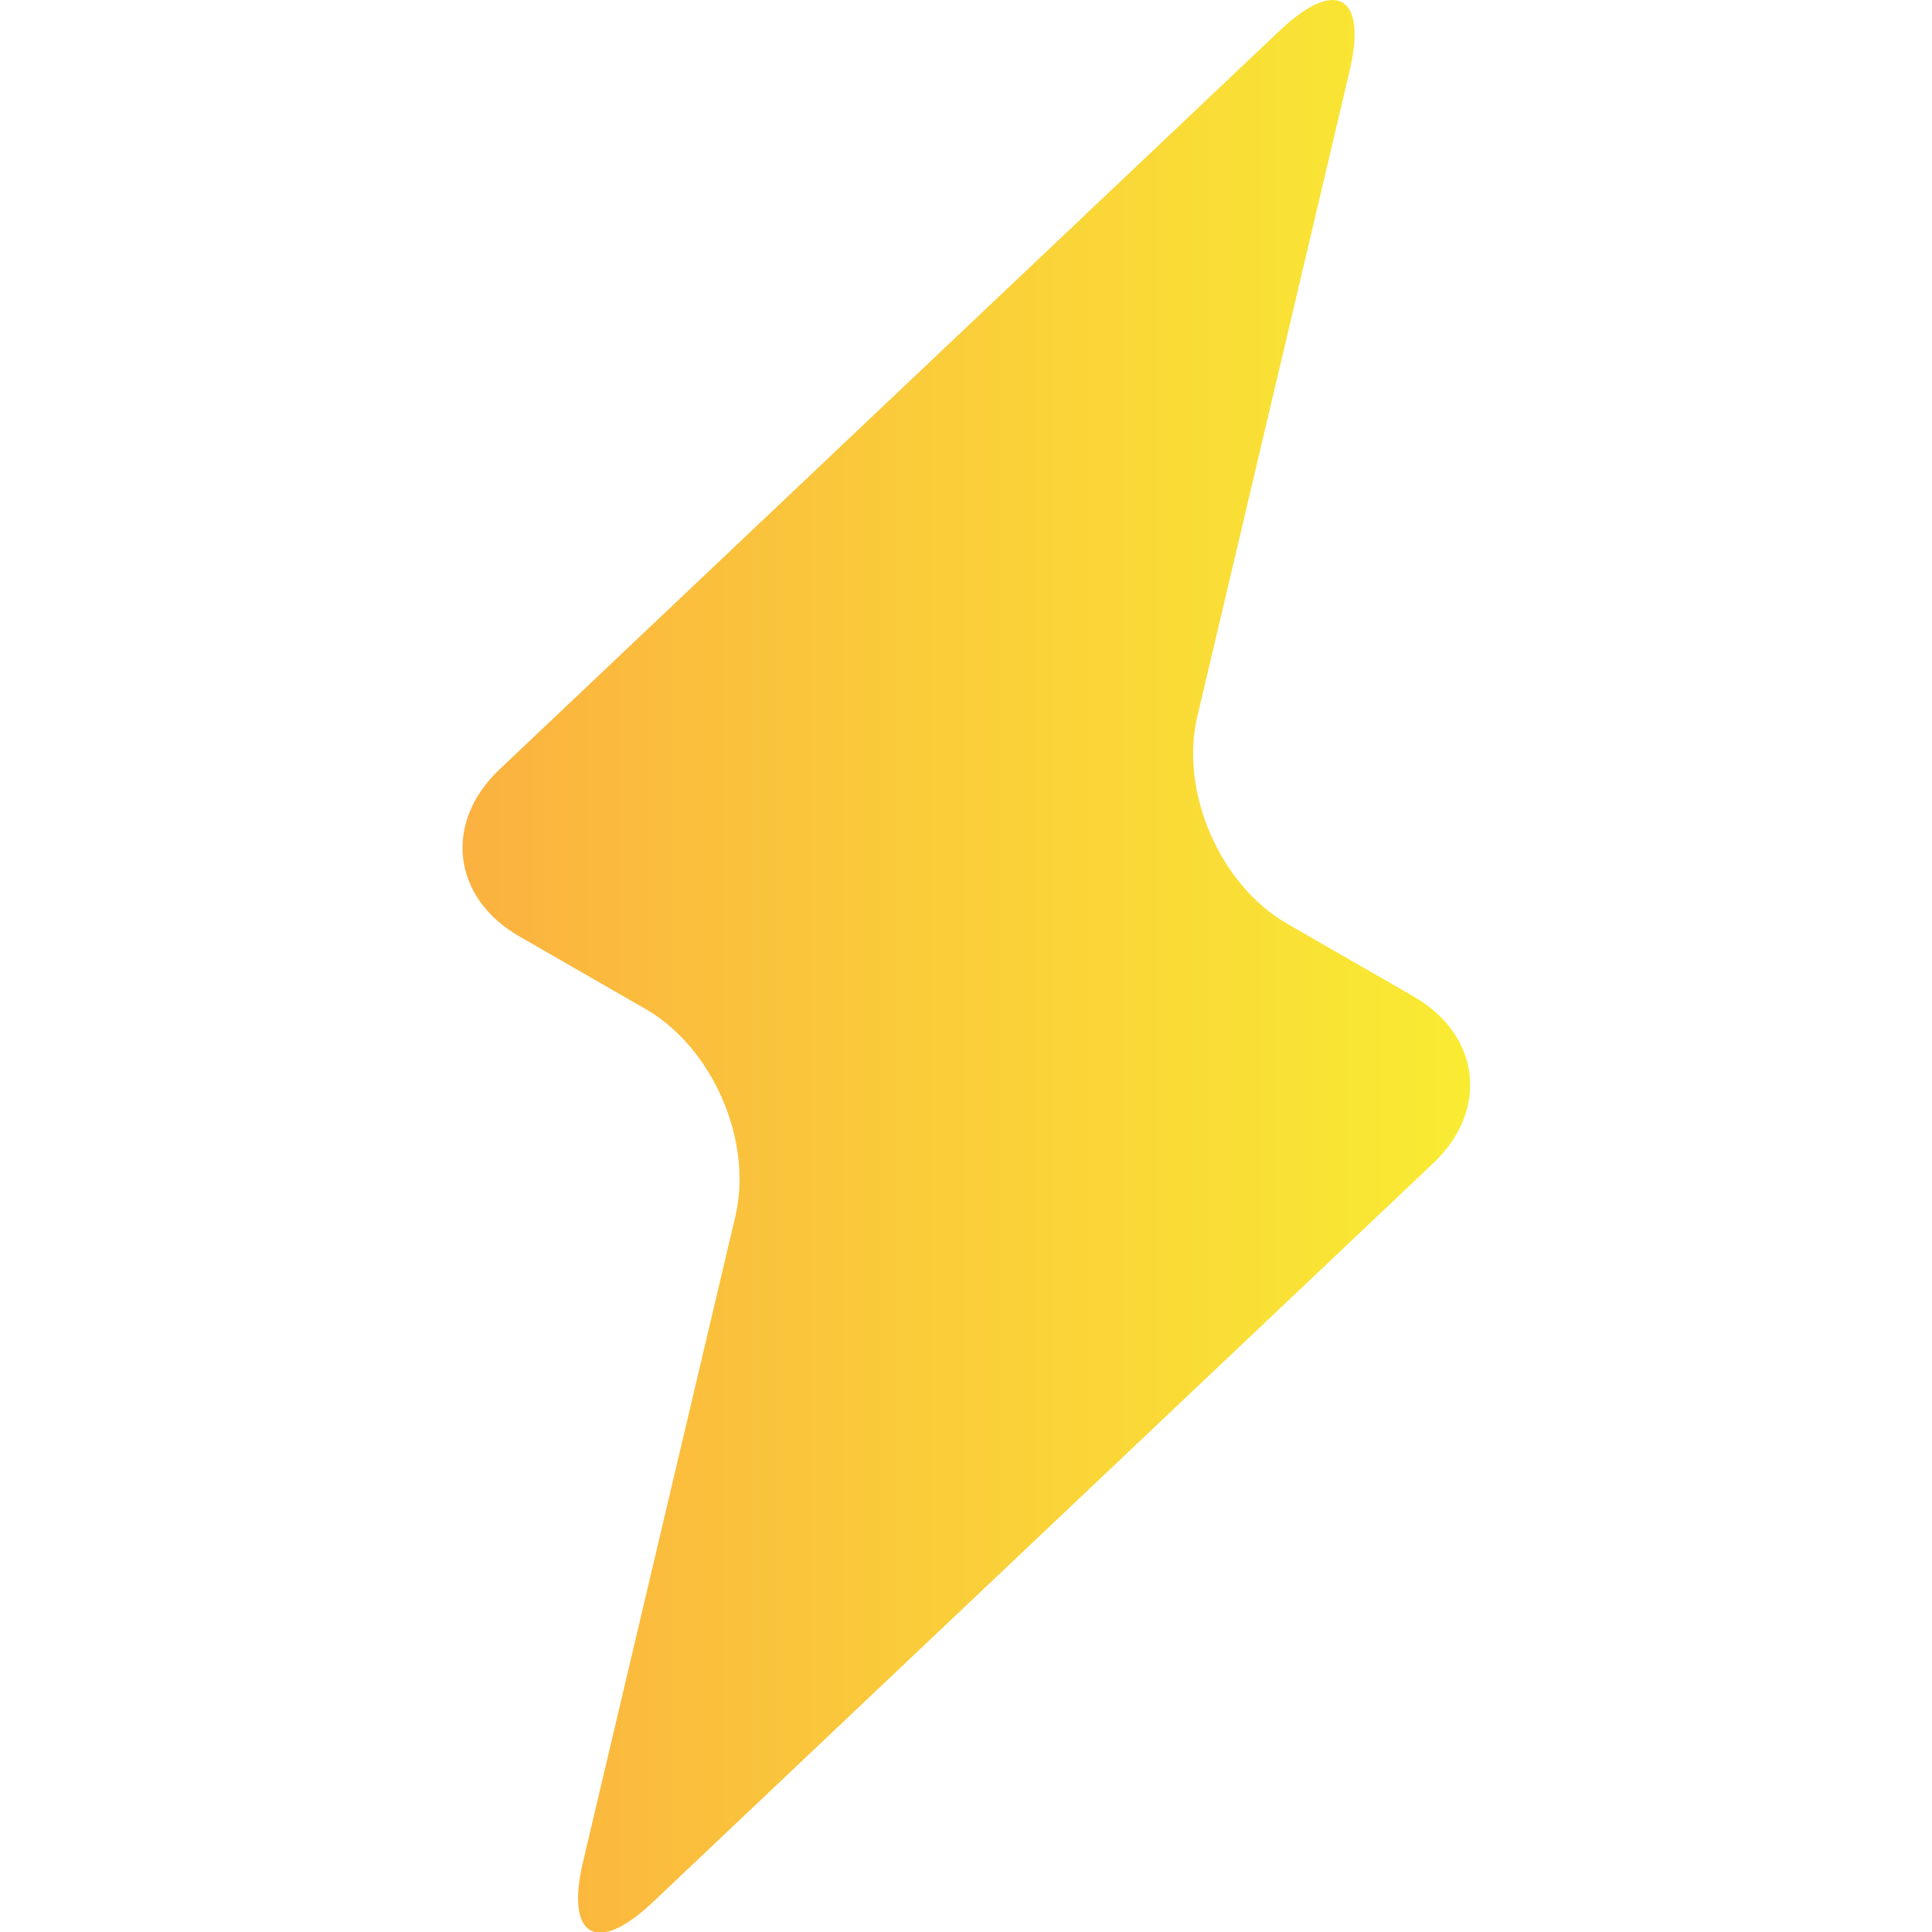 <svg xmlns:xlink="http://www.w3.org/1999/xlink" xmlns="http://www.w3.org/2000/svg" class="css-ze2te4 css-qd6ojx" viewBox="0 0 53.03 101.711" width="110"  height="110" ><defs><linearGradient id="SvgjsLinearGradient3821"><stop id="SvgjsStop3822" stop-color="#fbb040" offset="0"></stop><stop id="SvgjsStop3823" stop-color="#f9ed32" offset="1"></stop></linearGradient><linearGradient id="SvgjsLinearGradient3821"><stop id="SvgjsStop3822" stop-color="#fbb040" offset="0"></stop><stop id="SvgjsStop3823" stop-color="#f9ed32" offset="1"></stop></linearGradient></defs><g transform="translate(-27.332, -2.991) scale(1.197)" class="css-xesmrl" fill="url(&quot;#SvgjsLinearGradient3821&quot;)"><path xmlns="http://www.w3.org/2000/svg" d="M65.532,53.661c2.473-2.341,2.081-5.645-0.869-7.341L59.1,43.118c-2.95-1.697-4.723-5.797-3.941-9.109l6.699-28.398  c0.781-3.312-0.602-4.108-3.073-1.767L24.467,36.339c-2.472,2.341-2.08,5.644,0.87,7.342l5.562,3.2  c2.949,1.698,4.724,5.798,3.943,9.109l-6.701,28.398c-0.78,3.312,0.602,4.107,3.074,1.767L65.532,53.661z" fill="url(&quot;#SvgjsLinearGradient3821&quot;)"></path></g></svg>